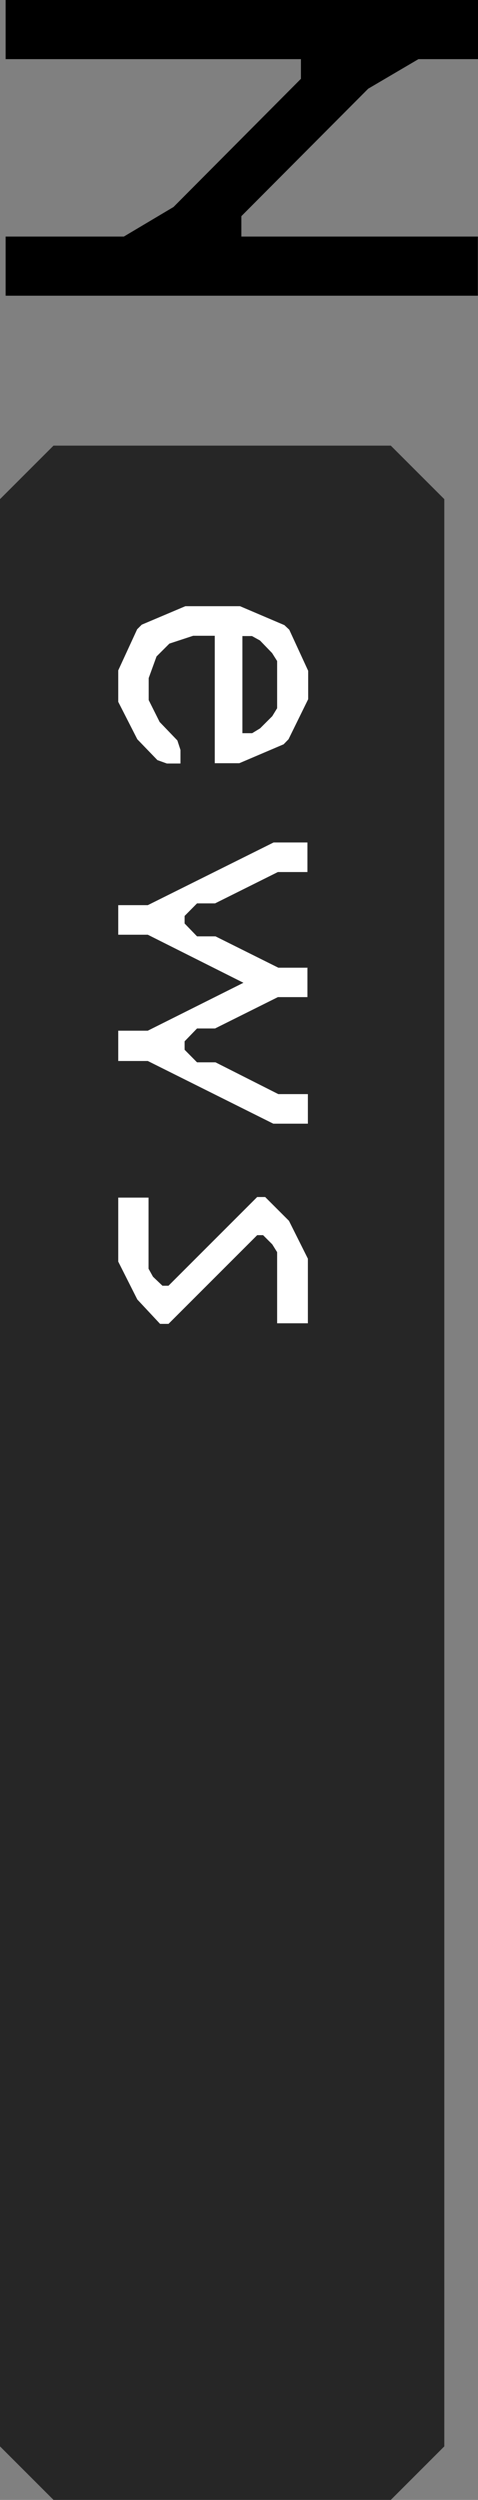 <svg xmlns="http://www.w3.org/2000/svg" viewBox="0 0 32.34 169.08"><rect x="0" y="0" width="32.34" height="169.08" fill="#808080" stroke="none"/><defs><style>.cls-1{fill:#262626;}.cls-2{fill:#fff;}</style></defs><g id="レイヤー_2" data-name="レイヤー 2"><g id="レイヤー_3" data-name="レイヤー 3"><path class="cls-1" d="M0,165.46V33.76l3.62-3.62H26.44l3.62,3.62v131.7l-3.62,3.62H3.62Z"/><path d="M28.31,4l-3.4,2-8.58,8.62V16h16v4H.38V16h8l3.36-2,8.62-8.67V4H.38V0h32V4Z"/><path class="cls-2" d="M8,45.34l1.28-2.78.31-.31L12.54,41h3.7l3,1.28.33.31,1.28,2.78v1.92L19.52,50l-.33.34-3,1.28H14.53V43H13.07l-1.61.53-.87.87-.53,1.46v1.49l.74,1.48L12,50.08l.21.64v.92h-.92l-.64-.23L9.29,50,8,47.47Zm10.41-1.17-.82-.85-.54-.3H16.4v6.57h.66l.54-.33.82-.82.33-.54V44.71Z"/><path class="cls-2" d="M20.8,65.44v2h-2l-4.25,2.12H13.33l-.84.87V71l.84.85h1.25L18.83,74h2v2H18.49L10,71.76H8V69.71h2l6.47-3.24L10,63.22H8v-2h2l8.51-4.24H20.8v2h-2l-4.25,2.12H13.33l-.84.85v.51l.84.87h1.25l4.25,2.12h2v0Z"/><path class="cls-2" d="M18.75,89.5V84.69l-.33-.53-.62-.62h-.4l-6,6h-.57L9.29,87.89,8,85.33V81h2.05v4.81l.3.54.64.61h.41l6-6h.54l1.61,1.61,1.28,2.56V89.5Z"/></g></g></svg>